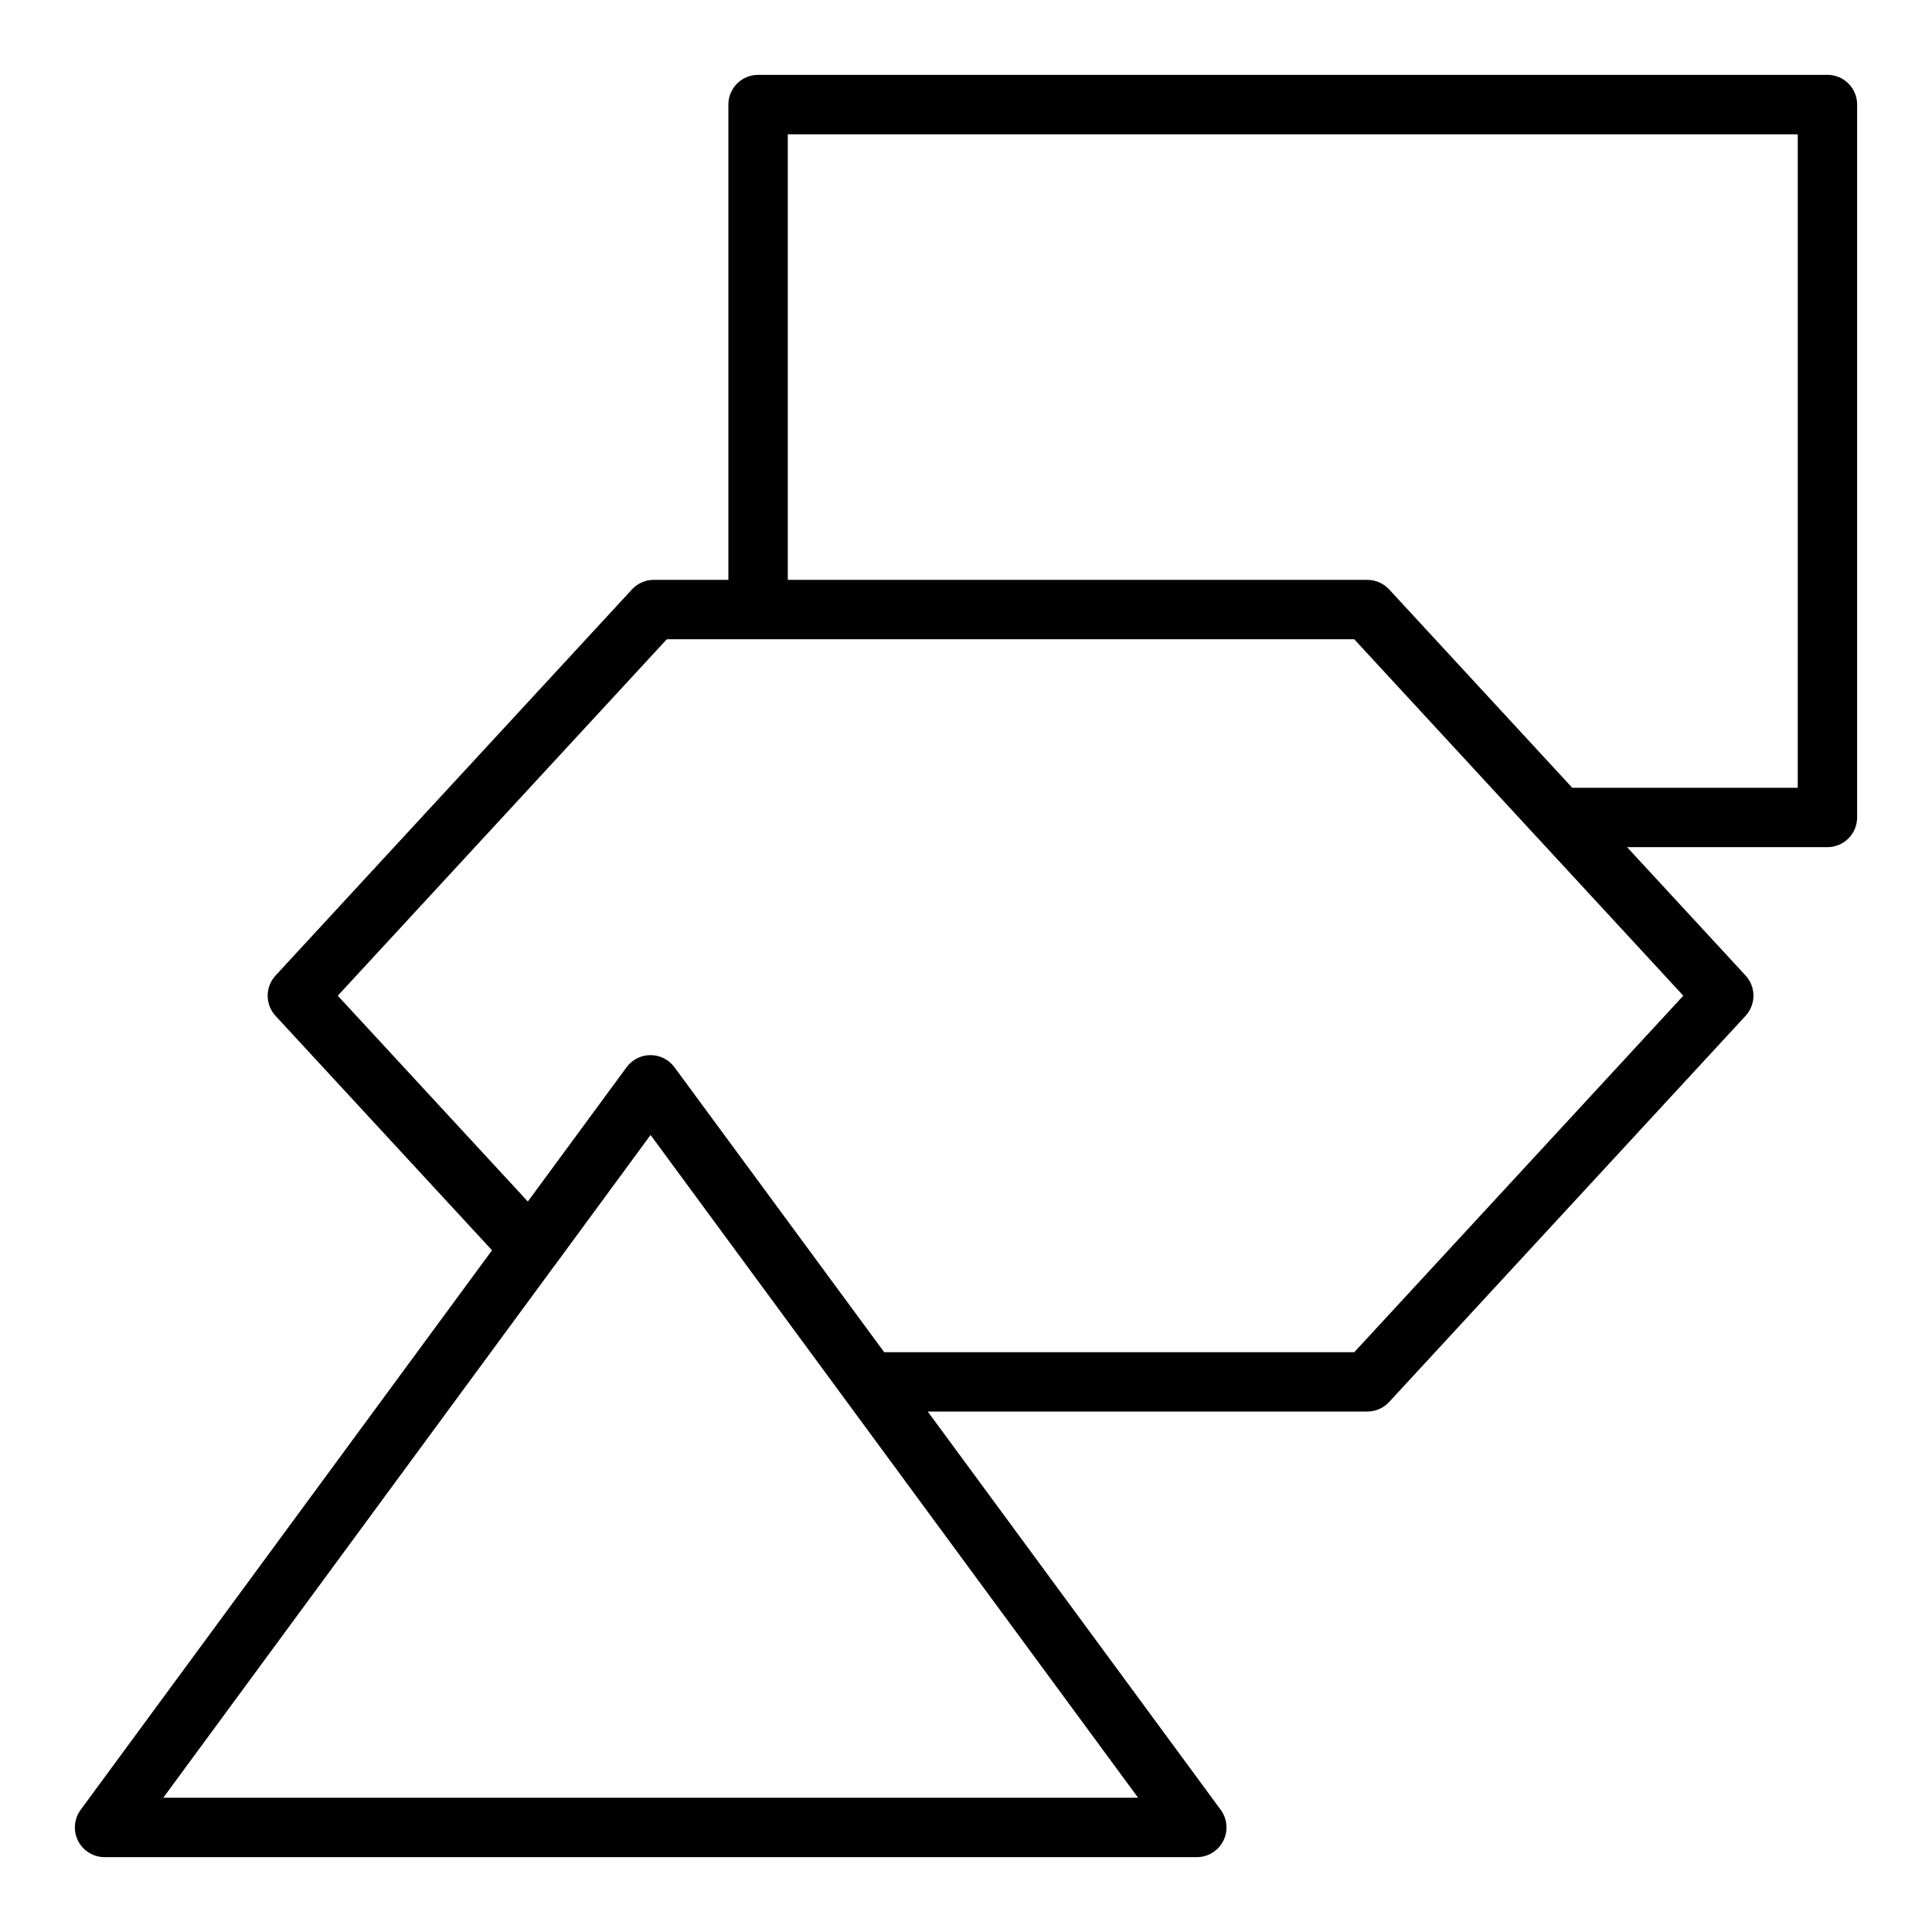 <?xml version="1.0" encoding="UTF-8"?>
<!-- Uploaded to: SVG Repo, www.svgrepo.com, Generator: SVG Repo Mixer Tools -->
<svg fill="#000000" width="800px" height="800px" version="1.1" viewBox="144 144 512 512" xmlns="http://www.w3.org/2000/svg">
 <path d="m628.29 163.84h-283.39c-4.348 0-7.871 3.523-7.871 7.871v125.95h-19.758c-2.199 0-4.293 0.918-5.785 2.531l-94.465 102.34c-2.781 3.016-2.781 7.664 0 10.68l57.371 62.125-109.02 148.29c-1.758 2.391-2.023 5.566-0.68 8.219 1.336 2.648 4.055 4.316 7.023 4.316h289.45c2.969 0 5.684-1.668 7.023-4.316 1.34-2.652 1.078-5.828-0.68-8.219l-77.641-105.55h116.48c2.199 0 4.293-0.918 5.785-2.531l94.465-102.34c2.781-3.012 2.781-7.664 0-10.68l-31.406-34.02h53.094c4.348 0 7.871-3.523 7.871-7.871l0.004-188.93c0-4.348-3.527-7.875-7.875-7.875zm-441.02 456.58 103.61-140.92c0.016-0.023 0.047-0.031 0.062-0.055l25.465-34.668 129.2 175.64zm315.63-118.08h-124.58l-55.586-75.516c-1.484-2.016-3.836-3.207-6.34-3.207h-0.004c-2.504 0-4.859 1.195-6.344 3.215l-26.164 35.586-50.371-54.543 87.199-94.465h182.18l48.516 52.57c0.012 0.012 0.027 0.016 0.035 0.027l38.652 41.867zm117.52-149.57h-59.754l-48.527-52.57c-1.492-1.613-3.586-2.531-5.785-2.531h-153.58v-118.08h267.65z"/>
</svg>